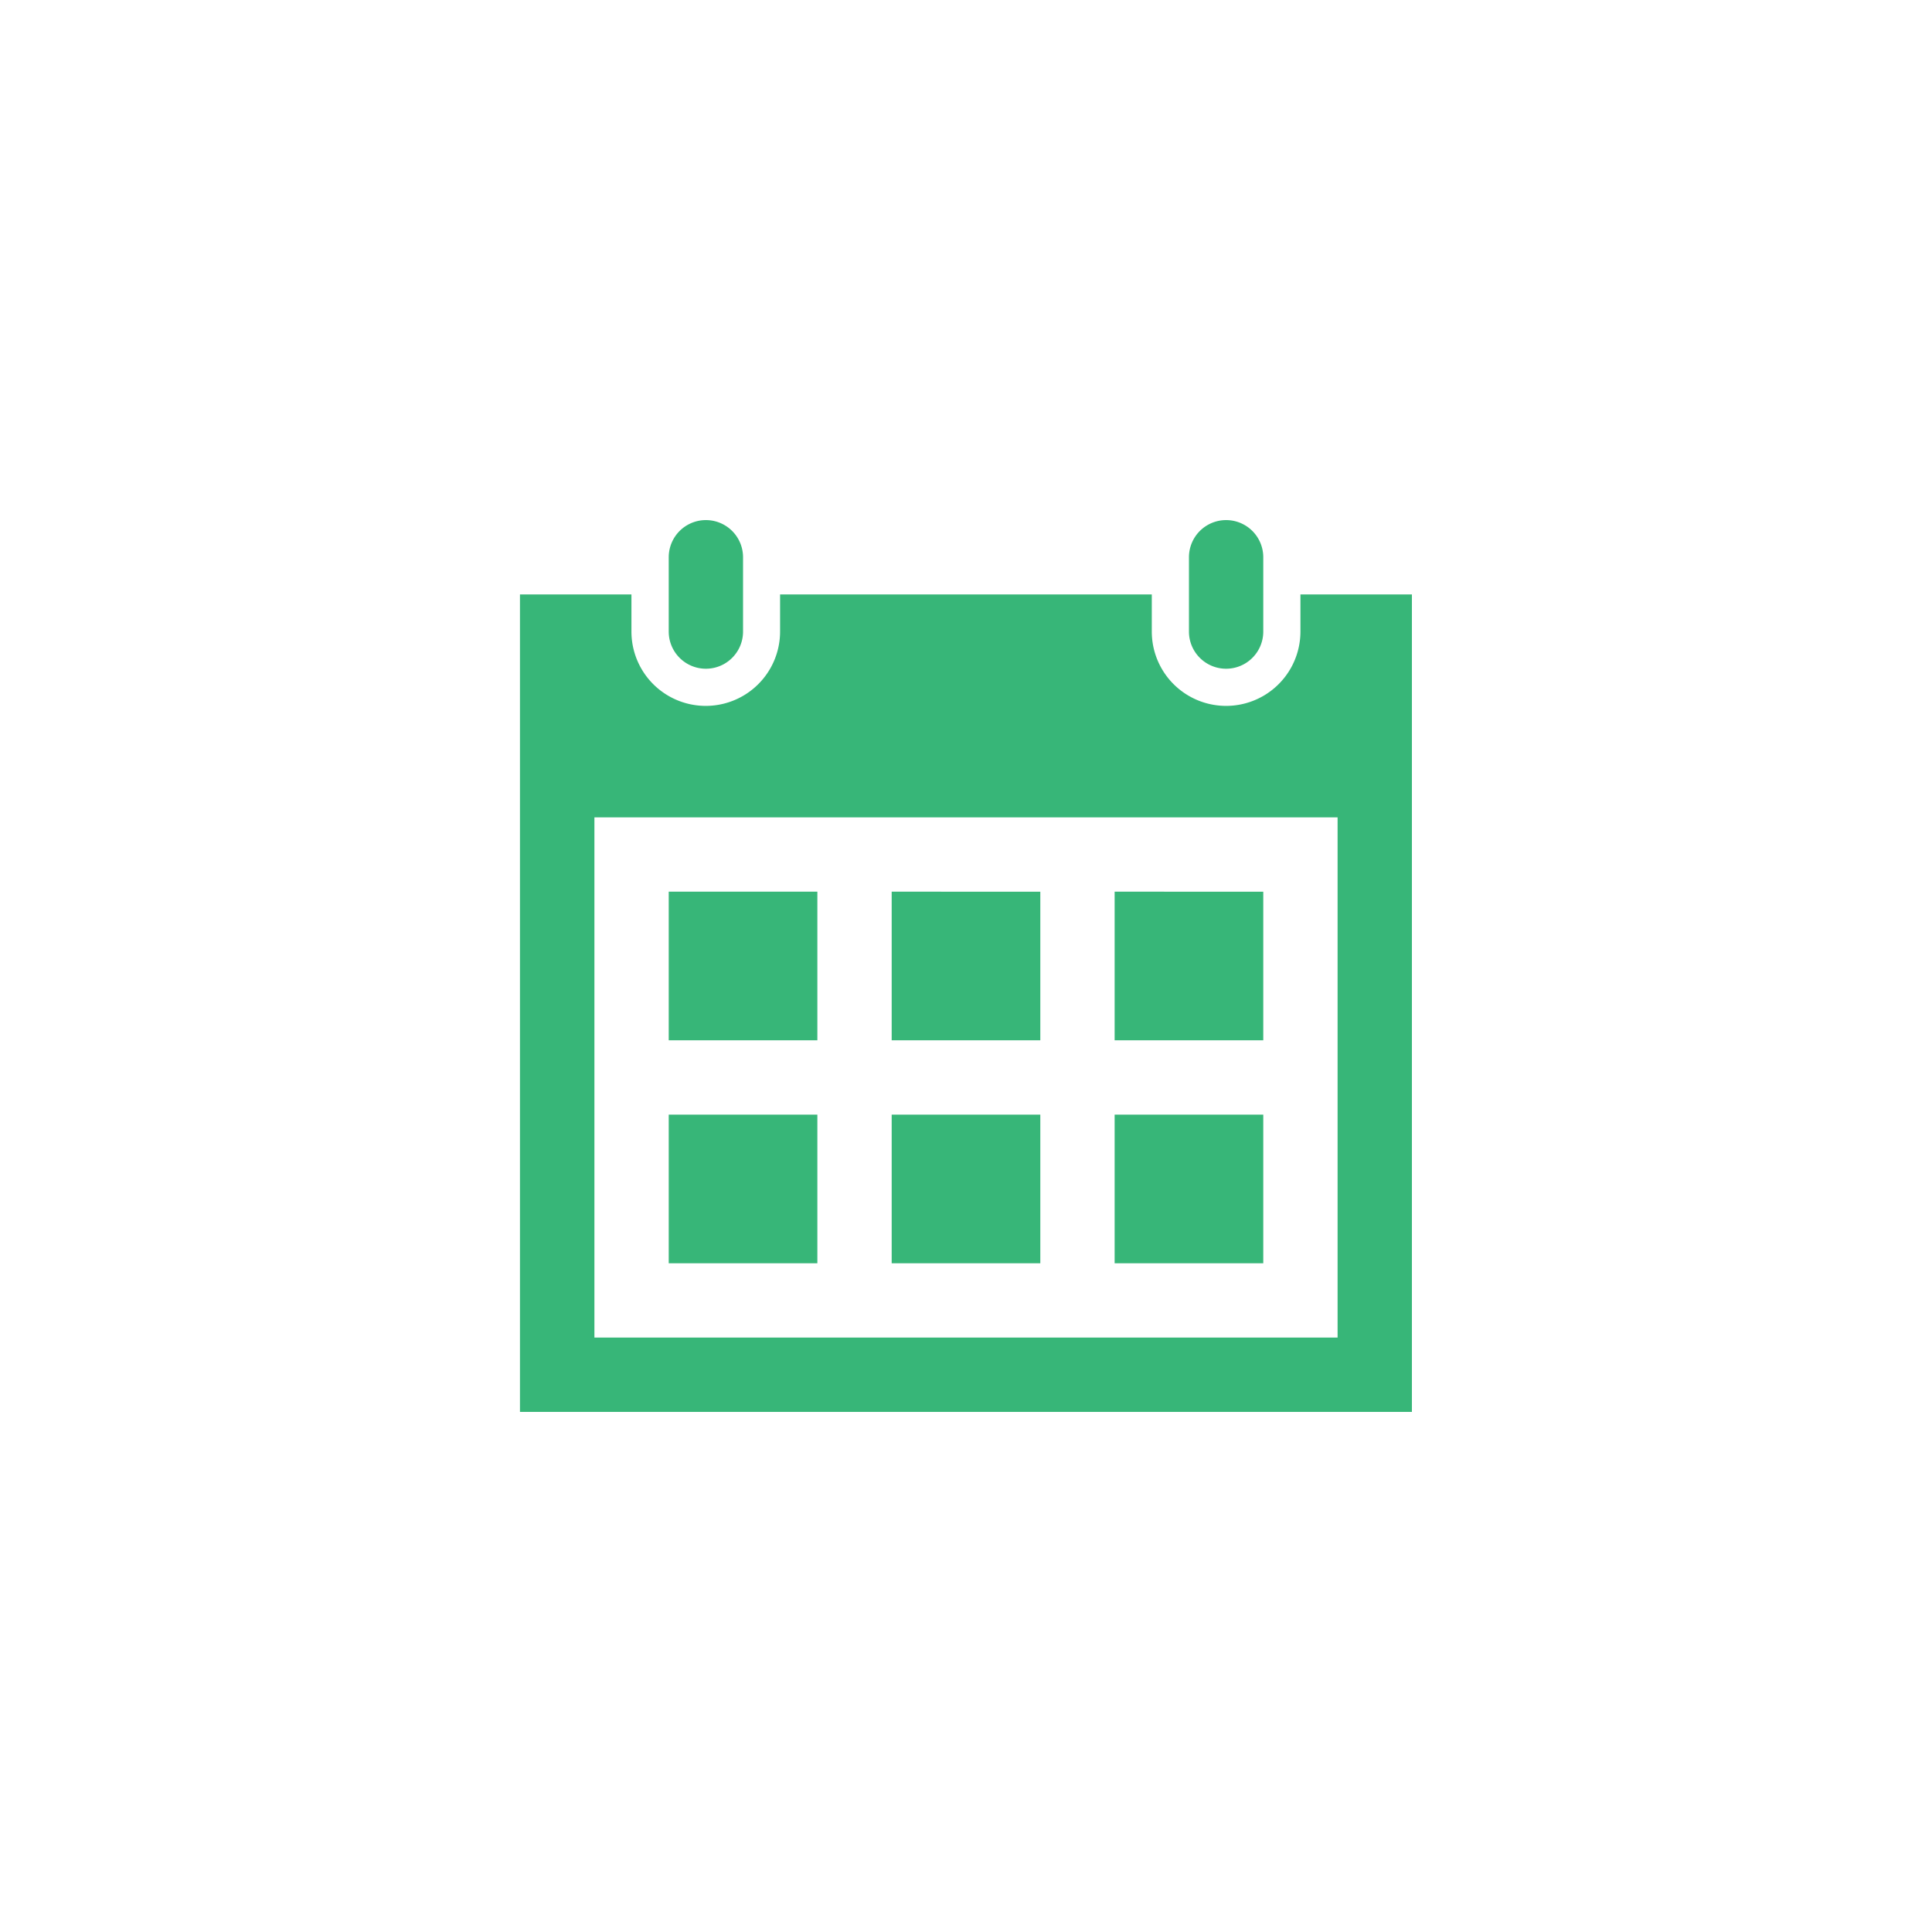 <?xml version="1.0" encoding="UTF-8"?>
<svg xmlns="http://www.w3.org/2000/svg" id="Layer_1" data-name="Layer 1" viewBox="0 0 600 600">
  <defs>
    <style>
      .cls-1 {
        fill: #37b678;
      }
    </style>
  </defs>
  <path class="cls-1" d="M392.32,392.32H346.16V346.16h46.16Zm-69.24-115.4H276.92v46.16h46.16Zm69.24,0H346.16v46.16h46.16ZM253.84,346.16H207.68v46.16h46.16Zm69.24,0H276.92v46.16h46.16Zm-69.24-69.24H207.68v46.16h46.16ZM438.48,184.6V438.48h-277V184.6h34.62v11.54a23.08,23.08,0,1,0,46.16,0V184.6H357.7v11.54a23.08,23.08,0,0,0,46.16,0V184.6ZM415.4,253.84H184.6V415.4H415.4Zm-23.08-80.78a11.54,11.54,0,0,0-23.08,0v23.08a11.54,11.54,0,0,0,23.08,0ZM230.76,196.14a11.54,11.54,0,0,1-23.08,0V173.06a11.54,11.54,0,0,1,23.08,0Z"></path>
</svg>
